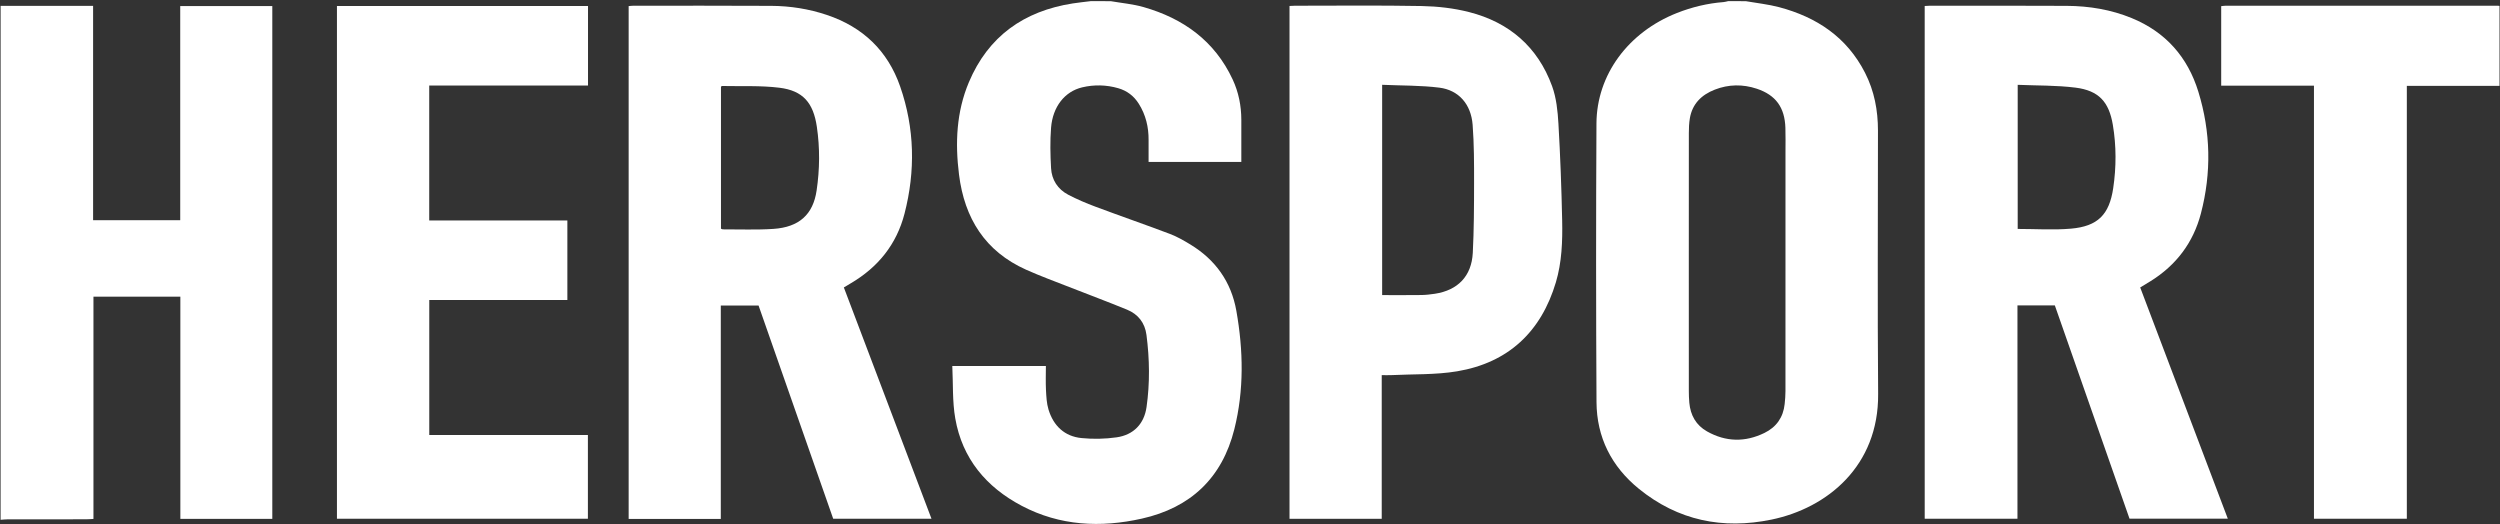 <svg width="1130" height="237" viewBox="0 0 1130 237" fill="none" xmlns="http://www.w3.org/2000/svg">
<rect x="0" y="0" width="1130" height="237" fill="#333333" stroke="none"/>
<path fill-rule="evenodd" clip-rule="evenodd" d="M0.28 2.66C14.09 2.66 27.9 2.66 42.08 2.66C42.08 34.97 42.08 67.16 42.08 99.52C55.34 99.52 68.24 99.52 81.46 99.52C81.46 67.24 81.46 35.06 81.46 2.74C95.48 2.74 109.17 2.74 123.08 2.74C123.08 79.95 123.08 157.13 123.08 234.52C109.28 234.52 95.52 234.52 81.52 234.52C81.52 201.03 81.52 167.66 81.52 134.09C68.4 134.09 55.52 134.09 42.24 134.09C42.24 167.46 42.24 200.87 42.24 234.56C40.84 234.63 39.81 234.72 38.78 234.72C27 234.73 15.22 234.72 3.43 234.74C2.38 234.74 1.32 234.87 0.27 234.95C0.28 157.51 0.28 80.08 0.28 2.66Z" fill="white"/>
<path fill-rule="evenodd" clip-rule="evenodd" d="M789.07 0.53C794.11 1.41 799.24 1.94 804.16 3.24C821.15 7.75 834.77 16.79 842.99 32.89C847.2 41.13 848.84 49.89 848.84 59.04C848.84 98.71 848.59 138.39 848.92 178.06C849.19 210.66 825.9 229.66 800.7 234.86C778.7 239.4 758.46 235.31 740.79 220.95C728.38 210.87 721.71 197.66 721.62 181.73C721.38 139.75 721.38 97.77 721.6 55.8C721.71 33.76 736 14.56 757.96 5.88C764.75 3.2 771.77 1.5 779.06 0.94C779.75 0.89 780.42 0.66 781.1 0.52C783.76 0.53 786.41 0.53 789.07 0.53ZM763.34 118.54C763.34 137.93 763.33 157.32 763.35 176.72C763.35 178.49 763.41 180.26 763.57 182.02C764.09 187.67 766.57 192.18 771.6 195.01C780.1 199.79 788.8 199.94 797.52 195.69C802.94 193.05 806.03 188.64 806.67 182.61C806.87 180.68 807.03 178.73 807.03 176.79C807.05 140.66 807.05 104.53 807.04 68.41C807.04 64.87 807.12 61.32 807 57.79C806.71 48.57 802.65 42.95 794.06 40.1C787.72 38 781.32 38.08 775.08 40.52C769.09 42.86 764.91 46.92 763.81 53.5C763.45 55.67 763.36 57.91 763.36 60.11C763.33 79.58 763.34 99.06 763.34 118.54Z" fill="white"/>
<path fill-rule="evenodd" clip-rule="evenodd" d="M502.04 0.53C506.99 1.39 512.07 1.82 516.88 3.2C534.9 8.35 549.04 18.51 557.16 35.91C559.85 41.67 561.07 47.83 561.08 54.2C561.09 60.47 561.08 66.74 561.08 73.18C547.06 73.18 533.3 73.18 519.16 73.18C519.16 69.83 519.14 66.58 519.16 63.33C519.21 57.44 517.9 51.94 514.74 46.91C512.52 43.38 509.44 41.02 505.44 39.87C500.05 38.32 494.57 38.2 489.16 39.48C481.28 41.35 475.82 48.21 475.08 57.75C474.61 63.81 474.74 69.95 475.08 76.03C475.38 81.3 478.1 85.53 482.81 88C486.79 90.09 490.96 91.86 495.17 93.43C506.35 97.61 517.63 101.51 528.8 105.73C532 106.94 535.04 108.69 537.98 110.47C549.35 117.37 556.51 127.36 558.83 140.47C561.99 158.33 562.36 176.23 557.93 193.97C552.4 216.09 538.11 229.48 516.13 234.41C497.5 238.59 479.1 237.73 461.84 228.64C445.78 220.18 434.94 207.29 431.78 189.13C430.44 181.46 430.84 173.48 430.44 165.44C444.8 165.44 458.57 165.44 472.74 165.44C472.74 169.06 472.6 172.67 472.78 176.26C472.94 179.24 473.07 182.32 473.93 185.14C476.17 192.46 481.15 197.25 488.87 198.01C494.09 198.53 499.5 198.42 504.69 197.68C512.38 196.59 517.16 191.57 518.24 183.99C519.78 173.18 519.62 162.27 518.21 151.41C517.5 145.91 514.44 142.03 509.43 139.97C500.77 136.41 491.98 133.15 483.26 129.72C476.76 127.17 470.19 124.77 463.82 121.92C445.27 113.62 435.96 98.68 433.48 78.97C431.68 64.7 432.28 50.6 437.92 37.2C446.68 16.39 462.82 5 484.87 1.55C487.57 1.13 490.29 0.86 493 0.52C496.02 0.53 499.03 0.53 502.04 0.53Z" fill="white"/>
<path fill-rule="evenodd" clip-rule="evenodd" d="M1129.78 38.8C1115.9 38.8 1102.02 38.8 1087.89 38.8C1087.89 104.05 1087.89 169.13 1087.89 234.46C1073.83 234.46 1060.01 234.46 1045.91 234.46C1045.91 169.26 1045.91 104.19 1045.91 38.71C1031.81 38.71 1017.97 38.71 1003.98 38.71C1003.98 26.56 1003.98 14.81 1003.98 2.78C1004.7 2.71 1005.45 2.58 1006.2 2.58C1047.04 2.57 1087.88 2.57 1128.72 2.58C1129.07 2.58 1129.43 2.62 1129.78 2.65C1129.78 14.71 1129.78 26.75 1129.78 38.8Z" fill="white"/>
<path fill-rule="evenodd" clip-rule="evenodd" d="M869.96 2.71C870.92 2.66 871.62 2.59 872.32 2.59C892.96 2.6 913.6 2.53 934.24 2.65C944.31 2.71 954.16 4.33 963.54 8.18C978.87 14.47 988.85 25.81 993.66 41.47C999.25 59.63 999.63 78.06 994.81 96.49C991.35 109.7 983.66 119.83 972.11 127.05C970.62 127.98 969.1 128.88 967.37 129.93C980.55 164.71 993.7 199.41 1006.97 234.44C992.11 234.44 977.49 234.44 962.54 234.44C951.33 202.41 940.06 170.23 928.79 138.05C923.11 138.05 917.64 138.05 911.89 138.05C911.89 170.2 911.89 202.22 911.89 234.48C897.76 234.48 883.92 234.48 869.97 234.48C869.96 157.22 869.96 80.1 869.96 2.71ZM912 38.34C912 60.59 912 82.05 912 103.48C920.17 103.48 928.18 104.04 936.08 103.35C948.17 102.29 953.39 97.05 955.17 85.06C956.58 75.56 956.6 65.98 955.01 56.48C953.26 46 948.64 40.95 938.14 39.61C929.58 38.53 920.86 38.72 912 38.34Z" fill="white"/>
<path fill-rule="evenodd" clip-rule="evenodd" d="M381.42 129.92C394.61 164.72 407.76 199.42 421.03 234.46C406.11 234.46 391.48 234.46 376.6 234.46C365.4 202.45 354.16 170.34 342.87 138.1C337.25 138.1 331.72 138.1 325.8 138.1C325.8 170.26 325.8 202.34 325.8 234.57C311.73 234.57 298.03 234.57 284.15 234.57C284.15 157.27 284.15 80.09 284.15 2.76C284.89 2.7 285.57 2.59 286.25 2.59C307.06 2.59 327.88 2.53 348.69 2.65C357.22 2.7 365.6 4.02 373.73 6.75C389.99 12.2 401.25 22.93 406.87 39.09C413.44 57.99 413.83 77.28 408.83 96.61C405.23 110.52 396.82 120.86 384.48 128.09C383.49 128.66 382.52 129.25 381.42 129.92ZM325.88 103.37C326.26 103.51 326.5 103.67 326.74 103.67C334.35 103.64 341.99 103.97 349.58 103.46C361.28 102.67 367.5 96.91 369.1 86.17C370.53 76.57 370.63 66.95 369.22 57.33C367.63 46.48 362.98 40.97 352.27 39.65C343.72 38.6 334.98 39.06 326.32 38.87C326.19 38.87 326.06 39.07 325.88 39.22C325.88 60.59 325.88 81.98 325.88 103.37Z" fill="white"/>
<path fill-rule="evenodd" clip-rule="evenodd" d="M624.54 169.56C624.54 191.32 624.54 212.8 624.54 234.5C610.5 234.5 596.75 234.5 582.86 234.5C582.86 157.22 582.86 80.04 582.86 2.7C583.77 2.66 584.55 2.59 585.32 2.59C604.45 2.59 623.58 2.37 642.71 2.73C649.82 2.87 657.09 3.69 663.96 5.44C682.13 10.06 695.1 21.2 701.55 38.96C703.48 44.26 704.08 50.19 704.41 55.88C705.26 70.46 705.79 85.06 706.1 99.67C706.3 109.06 705.95 118.55 703.26 127.59C696.6 149.96 681.75 163.95 658.62 167.83C648.83 169.47 638.7 169.06 628.73 169.56C627.43 169.62 626.12 169.56 624.54 169.56ZM624.73 38.33C624.73 70.5 624.73 101.88 624.73 133.38C630.81 133.38 636.65 133.43 642.48 133.35C644.51 133.32 646.55 133.08 648.56 132.78C658.94 131.21 665.16 124.81 665.7 114.29C666.24 103.77 666.27 93.22 666.28 82.69C666.29 73.93 666.3 65.14 665.63 56.41C664.92 47.13 659.36 40.73 650.6 39.62C642.13 38.56 633.5 38.72 624.73 38.33Z" fill="white"/>
<path fill-rule="evenodd" clip-rule="evenodd" d="M152.3 2.7C190.17 2.7 227.88 2.7 265.78 2.7C265.78 14.63 265.78 26.44 265.78 38.65C241.85 38.65 218 38.65 194.01 38.65C194.01 59.12 194.01 79.19 194.01 99.64C214.78 99.64 235.54 99.64 256.45 99.64C256.45 111.75 256.45 123.49 256.45 135.59C235.7 135.59 214.95 135.59 194.03 135.59C194.03 156.08 194.03 176.22 194.03 196.62C217.91 196.62 241.7 196.62 265.73 196.62C265.73 209.31 265.73 221.75 265.73 234.46C228.05 234.46 190.3 234.46 152.3 234.46C152.3 157.31 152.3 80.14 152.3 2.7Z" fill="white"/>
</svg>
